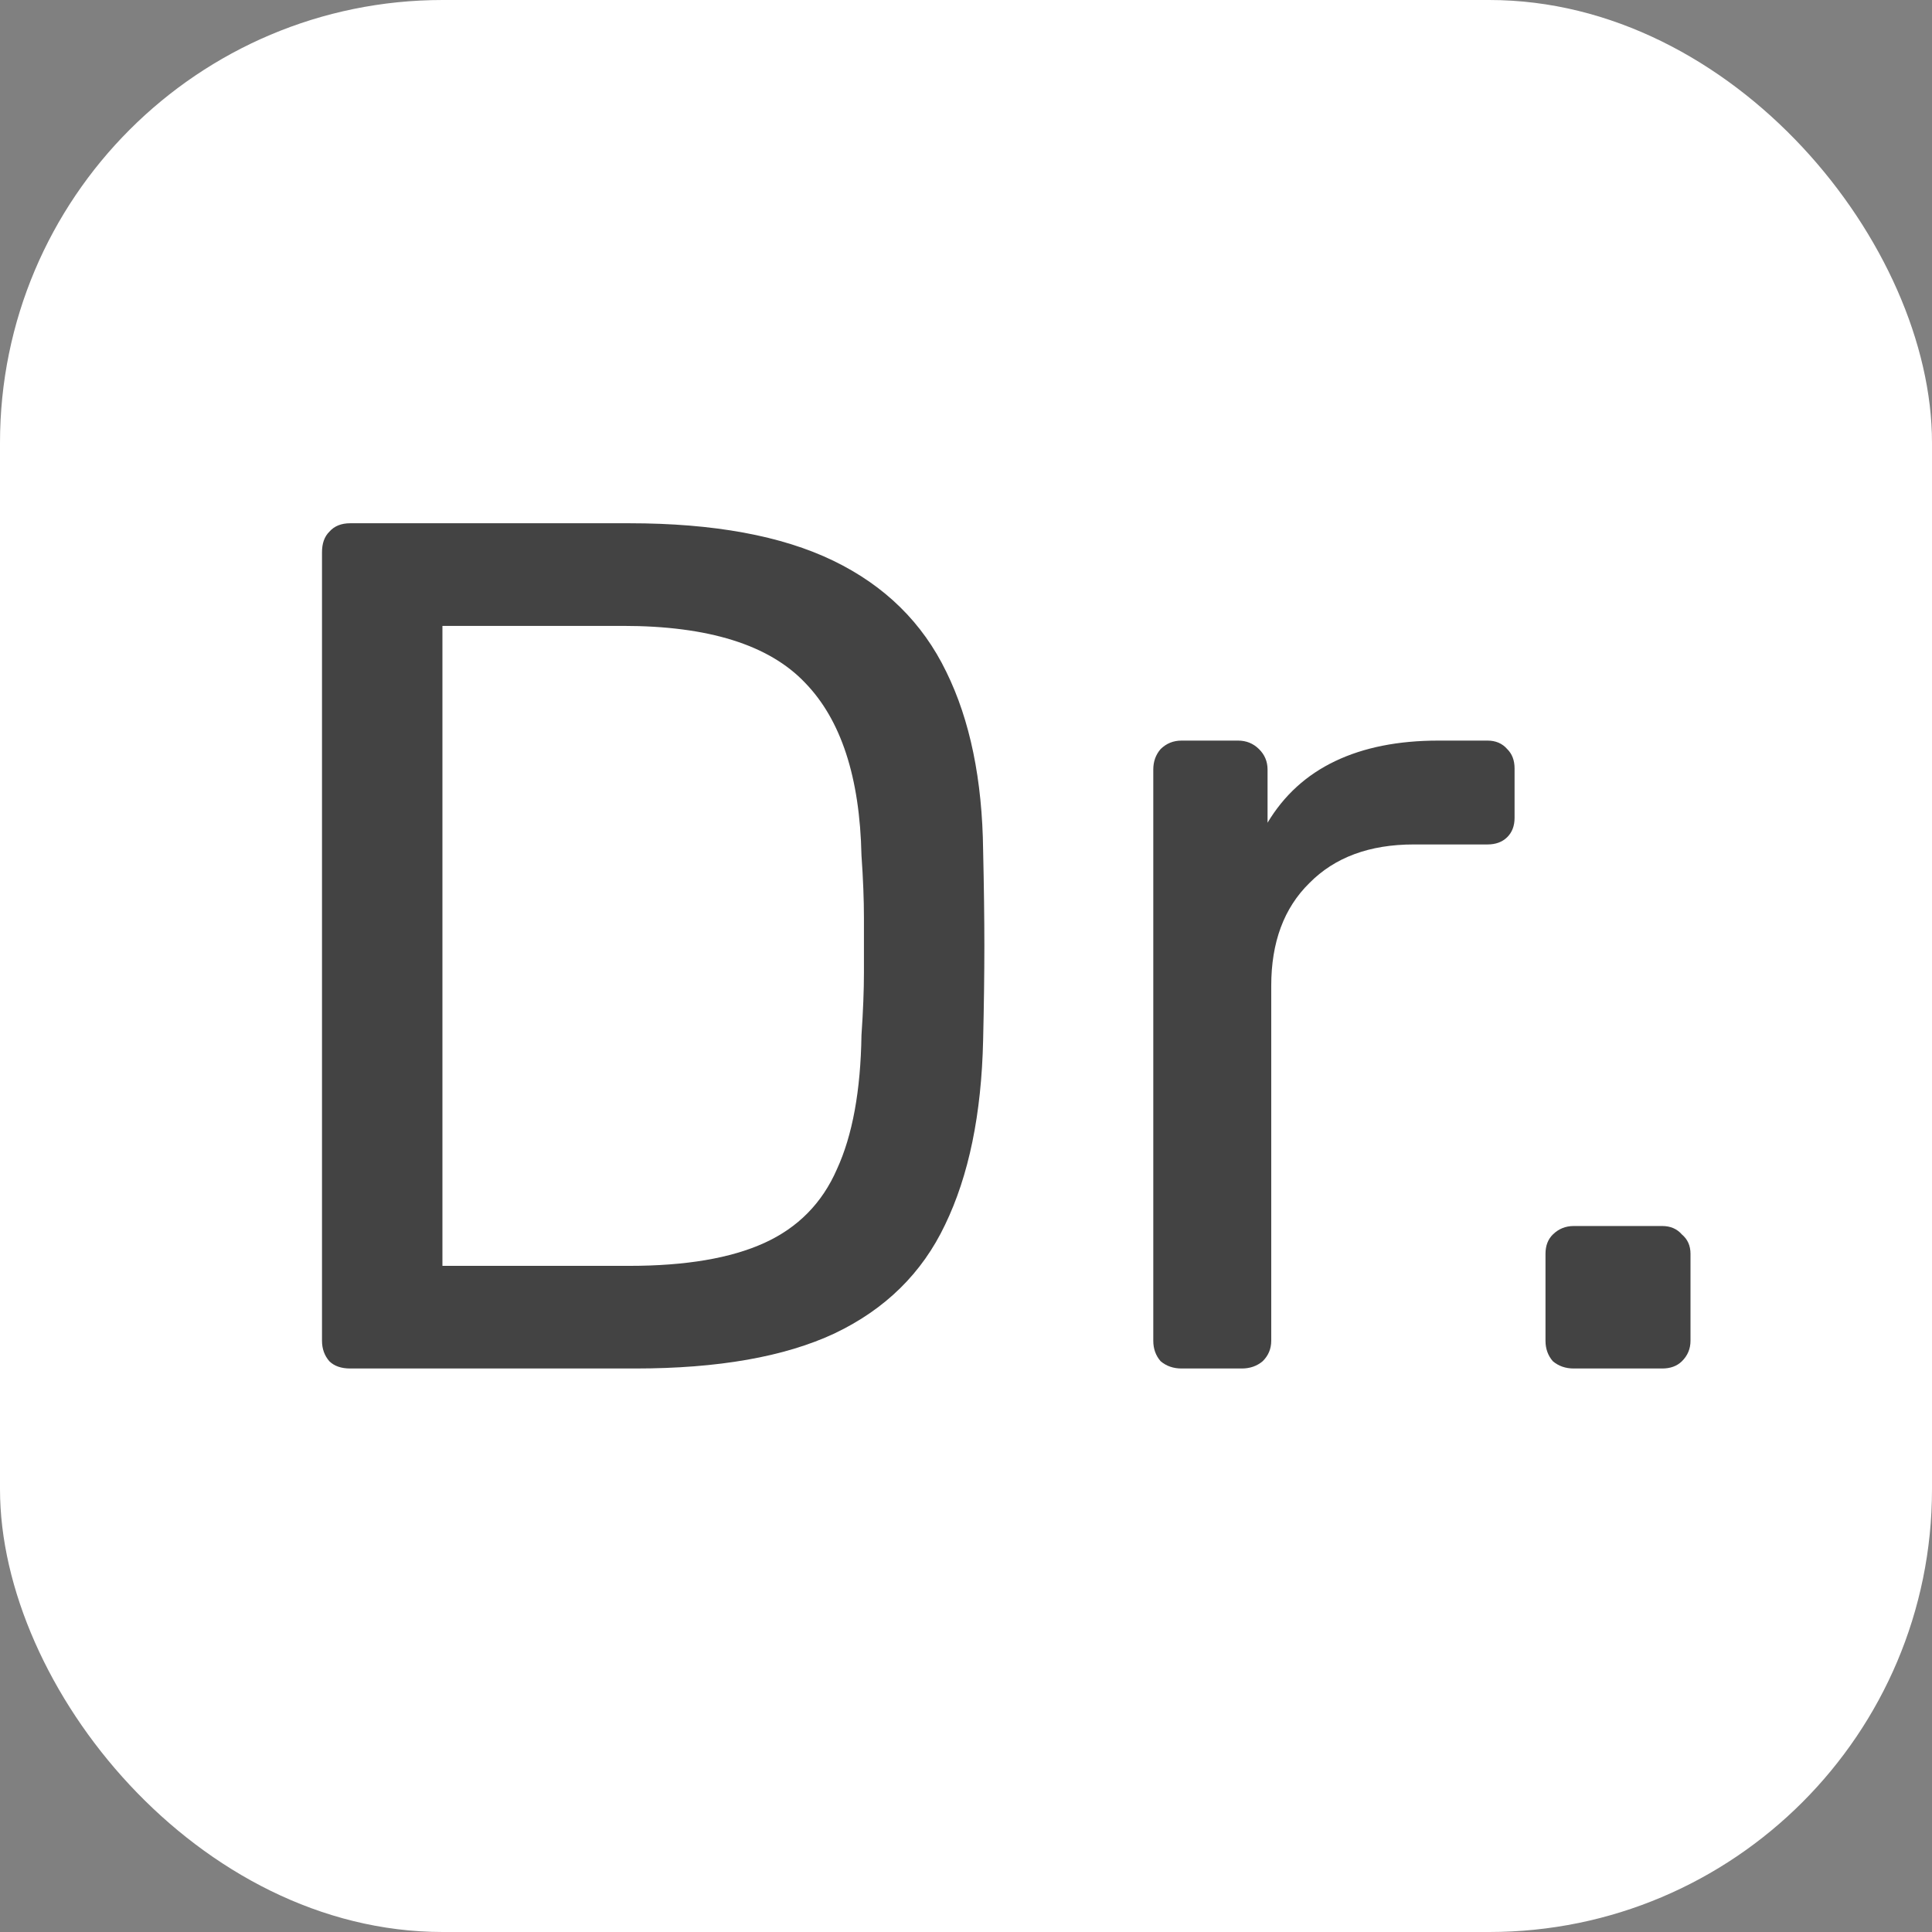 <?xml version="1.0" encoding="UTF-8"?> <svg xmlns="http://www.w3.org/2000/svg" xmlns:xlink="http://www.w3.org/1999/xlink" version="1.1" width="127" height="127"><rect width="100%" height="100%" fill="#808080" stroke="none"/><svg xmlns="http://www.w3.org/2000/svg" width="127" height="127" viewBox="0 0 127 127" fill="none"><rect width="127" height="127" rx="29.104" fill="white"></rect><path d="M23.025 89.958C22.432 89.958 21.974 89.8 21.651 89.482C21.328 89.112 21.167 88.662 21.167 88.133V36.301C21.167 35.719 21.328 35.269 21.651 34.951C21.974 34.581 22.432 34.396 23.025 34.396H41.362C46.909 34.396 51.378 35.216 54.771 36.856C58.164 38.497 60.641 40.931 62.203 44.159C63.765 47.334 64.572 51.25 64.626 55.906C64.68 58.288 64.707 60.378 64.707 62.177C64.707 63.976 64.68 66.04 64.626 68.368C64.519 73.237 63.684 77.285 62.122 80.513C60.614 83.688 58.191 86.069 54.852 87.656C51.567 89.191 47.205 89.958 41.766 89.958H23.025ZM29.083 83.211H41.362C45.078 83.211 48.039 82.709 50.248 81.703C52.455 80.698 54.044 79.084 55.014 76.861C56.037 74.639 56.575 71.702 56.629 68.051C56.737 66.463 56.791 65.088 56.791 63.923C56.791 62.706 56.791 61.516 56.791 60.351C56.791 59.134 56.737 57.758 56.629 56.224C56.521 51.091 55.283 47.307 52.913 44.873C50.544 42.386 46.559 41.143 40.958 41.143H29.083V83.211Z" fill="#434343"></path><path d="M77.668 89.958C77.13 89.958 76.672 89.8 76.295 89.482C75.972 89.112 75.811 88.662 75.811 88.133V50.588C75.811 50.059 75.972 49.609 76.295 49.239C76.672 48.868 77.13 48.683 77.668 48.683H81.384C81.923 48.683 82.38 48.868 82.757 49.239C83.135 49.609 83.323 50.059 83.323 50.588V54.081C84.4 52.282 85.881 50.932 87.766 50.033C89.651 49.133 91.913 48.683 94.551 48.683H97.782C98.321 48.683 98.752 48.868 99.075 49.239C99.398 49.556 99.56 49.98 99.56 50.509V53.763C99.56 54.292 99.398 54.716 99.075 55.033C98.752 55.351 98.321 55.51 97.782 55.51H92.936C90.028 55.51 87.739 56.356 86.07 58.05C84.4 59.69 83.565 61.939 83.565 64.796V88.133C83.565 88.662 83.377 89.112 83 89.482C82.623 89.8 82.165 89.958 81.627 89.958H77.668Z" fill="#434343"></path><path d="M103.451 89.958C102.912 89.958 102.455 89.8 102.078 89.482C101.755 89.112 101.593 88.662 101.593 88.133V82.418C101.593 81.888 101.755 81.465 102.078 81.148C102.455 80.777 102.912 80.592 103.451 80.592H109.267C109.806 80.592 110.237 80.777 110.56 81.148C110.937 81.465 111.125 81.888 111.125 82.418V88.133C111.125 88.662 110.937 89.112 110.56 89.482C110.237 89.8 109.806 89.958 109.267 89.958H103.451Z" fill="#434343"></path></svg><style>@media (prefers-color-scheme: light) { :root { filter: none; } } @media (prefers-color-scheme: dark) { :root { filter: none; } } </style></svg> 
